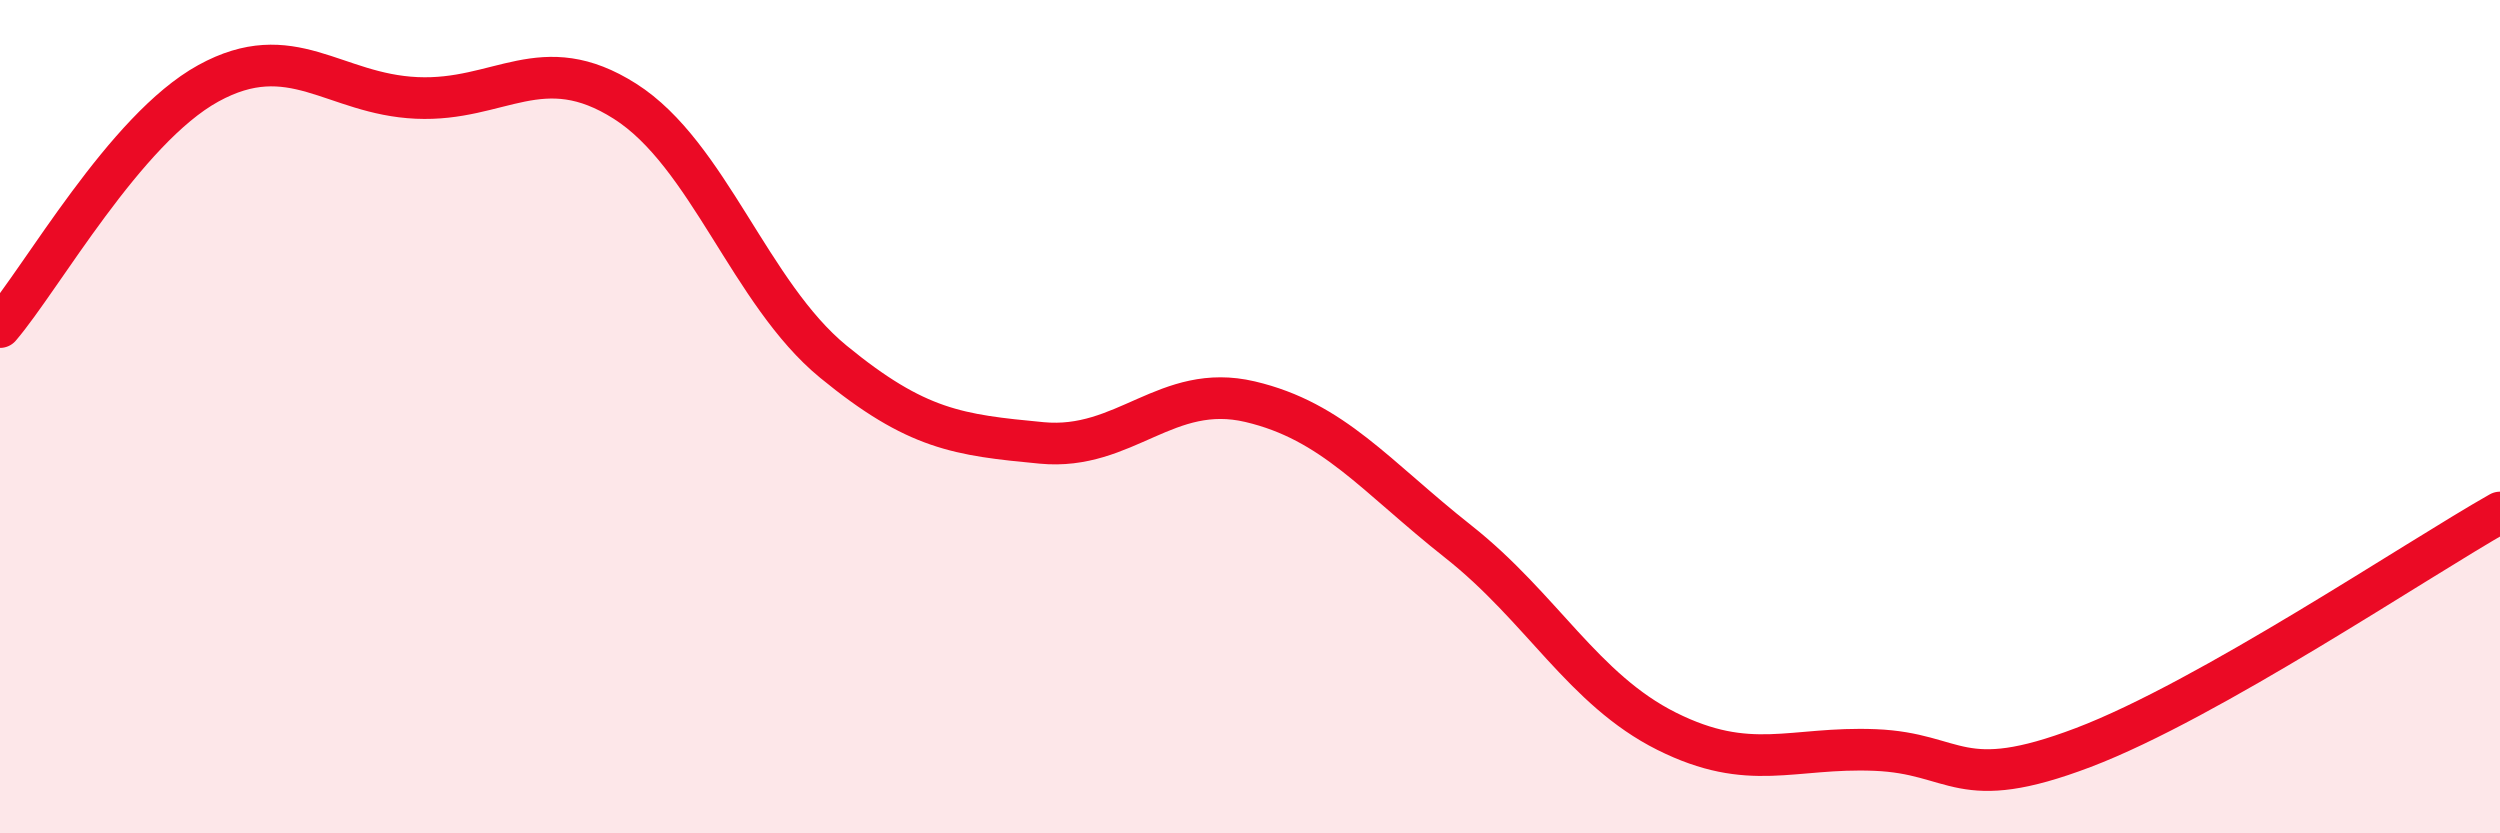 
    <svg width="60" height="20" viewBox="0 0 60 20" xmlns="http://www.w3.org/2000/svg">
      <path
        d="M 0,7.85 C 1,6.68 3,3.1 5,2 C 7,0.9 8,2.26 10,2.35 C 12,2.44 13,1.16 15,2.43 C 17,3.7 18,7.04 20,8.68 C 22,10.32 23,10.44 25,10.63 C 27,10.82 28,9.17 30,9.64 C 32,10.11 33,11.42 35,13 C 37,14.58 38,16.55 40,17.55 C 42,18.55 43,17.92 45,18 C 47,18.08 47,19.08 50,17.94 C 53,16.8 58,13.43 60,12.3L60 20L0 20Z"
        fill="#EB0A25"
        opacity="0.1"
        stroke-linecap="round"
        stroke-linejoin="round"
      />
      <path
        d="M 0,7.85 C 1,6.68 3,3.1 5,2 C 7,0.9 8,2.26 10,2.35 C 12,2.44 13,1.16 15,2.43 C 17,3.7 18,7.04 20,8.68 C 22,10.32 23,10.44 25,10.63 C 27,10.82 28,9.17 30,9.64 C 32,10.11 33,11.42 35,13 C 37,14.58 38,16.55 40,17.55 C 42,18.55 43,17.92 45,18 C 47,18.08 47,19.08 50,17.94 C 53,16.8 58,13.43 60,12.3"
        stroke="#EB0A25"
        stroke-width="1"
        fill="none"
        stroke-linecap="round"
        stroke-linejoin="round"
      />
    </svg>
  